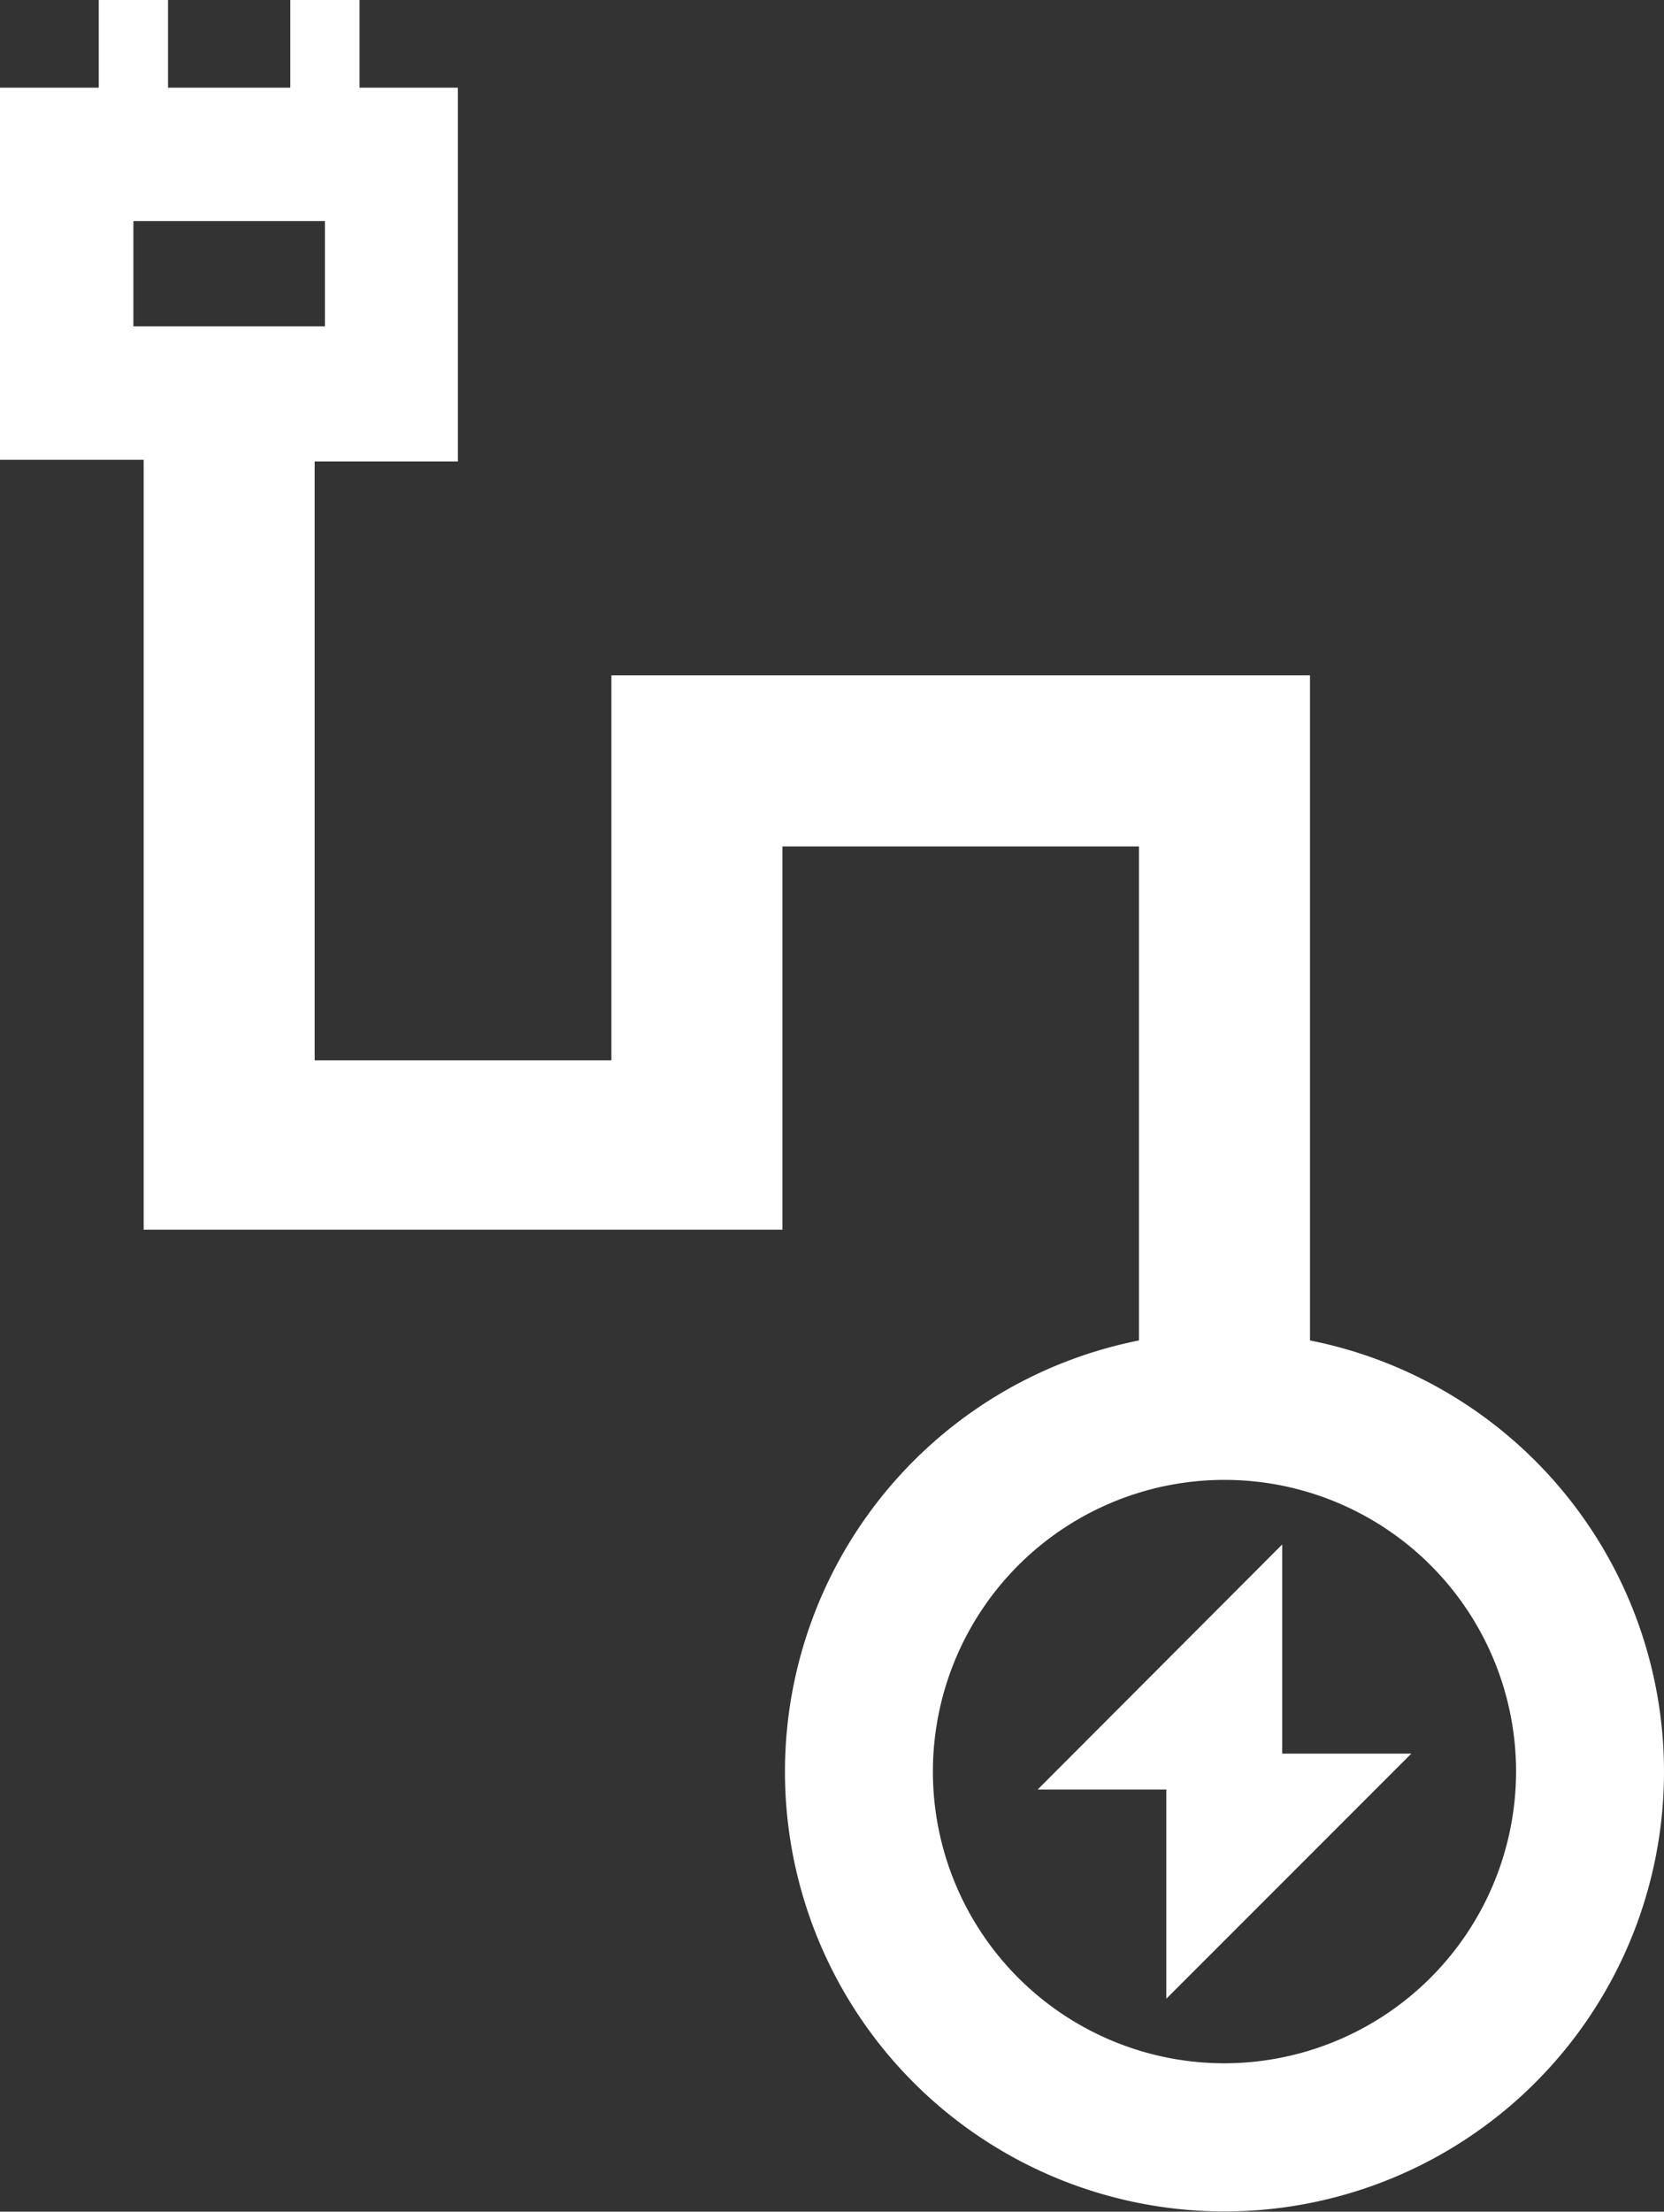 <?xml version="1.0" encoding="UTF-8"?>
<svg xmlns="http://www.w3.org/2000/svg" viewBox="0 0 38.92 51.71">
  <rect x="0" y="0" width="38.92" height="51.71" fill="#333333" stroke="none"/>
  <defs>
    <style>.cls-1{fill:#fff;}</style>
  </defs>
  <title>Kabelverlegung-white</title>
  <g id="Ebene_2" data-name="Ebene 2">
    <g id="TEXT">
      <polygon class="cls-1" points="33.01 41 29.99 41 29.99 36.11 24.27 41.84 27.28 41.84 27.28 46.73 33.01 41"></polygon>
      <path class="cls-1" d="M30.64,31.34V15.79H14.3v9H7.36v-14h3.35V2.05H0v8.7H3.36v18H18.3V19.79h8.34V31.34a10.28,10.28,0,1,0,4,0ZM3.12,7.63V5.17H7.6V7.63ZM28.64,48.24a6.82,6.82,0,1,1,6.82-6.82A6.83,6.83,0,0,1,28.64,48.24Z"></path>
      <rect class="cls-1" x="2.31" width="1.62" height="3.82"></rect>
      <rect class="cls-1" x="6.79" width="1.62" height="3.82"></rect>
    </g>
  </g>
</svg>
